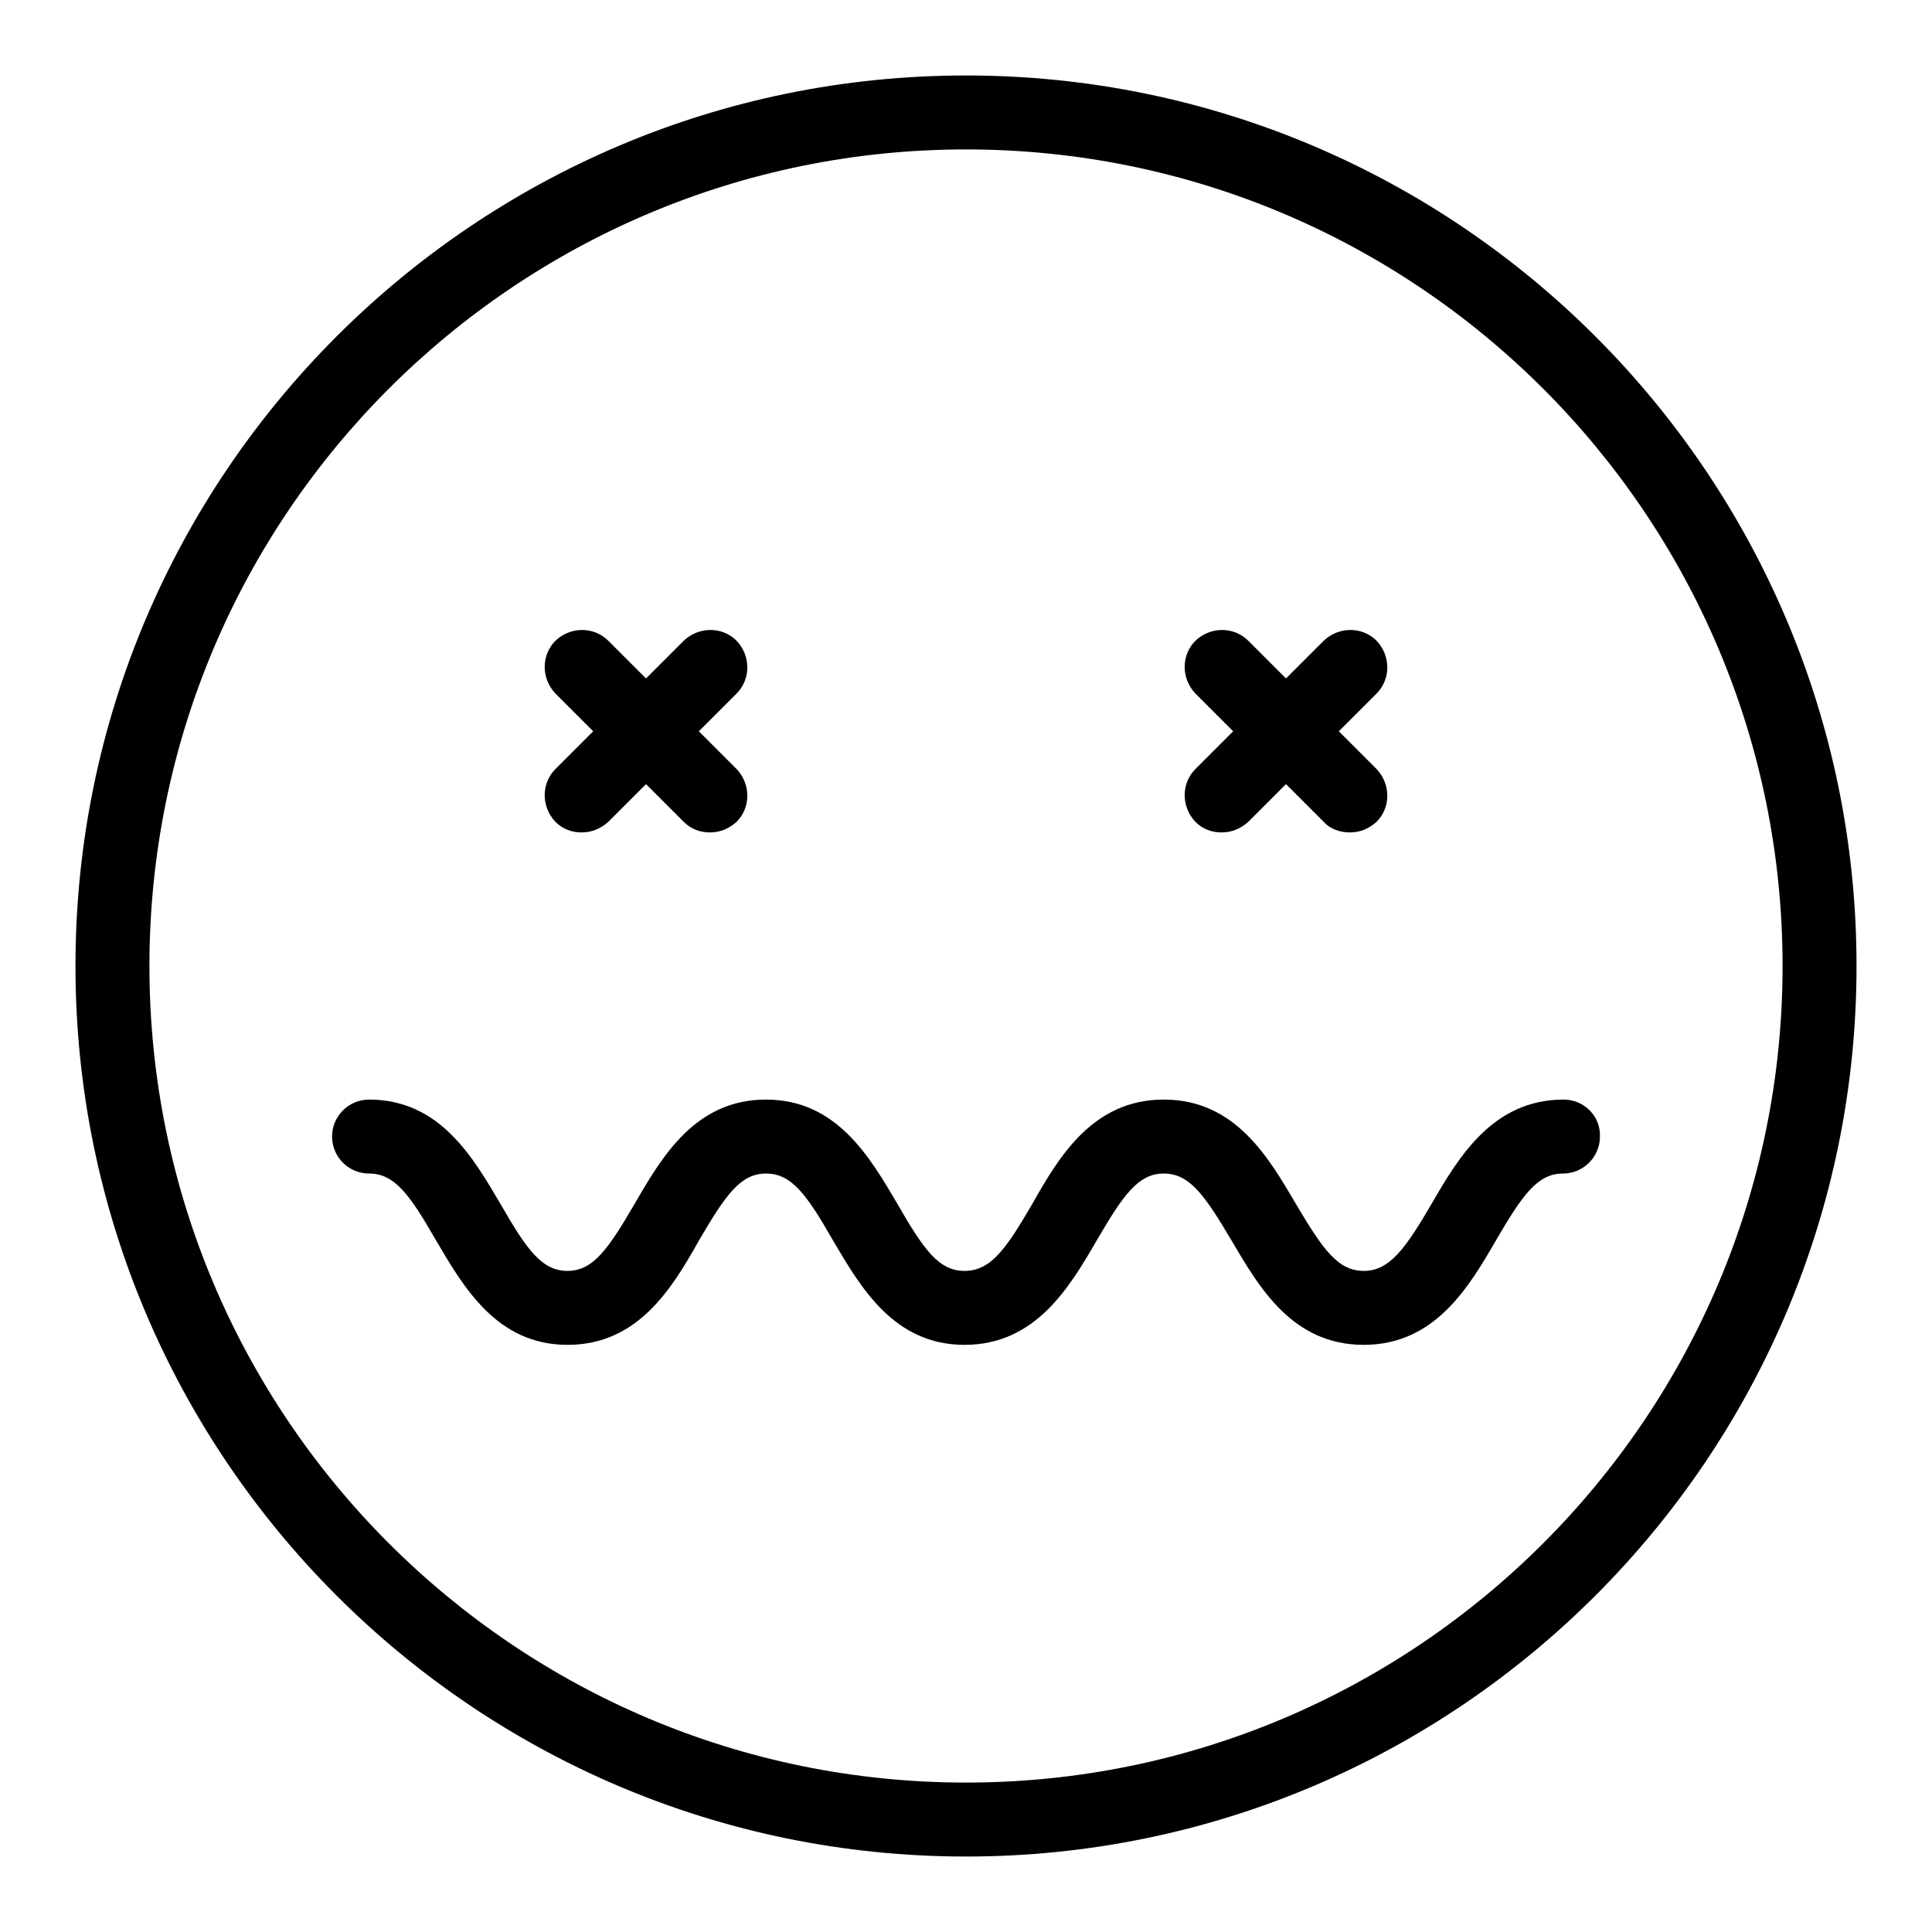 <?xml version="1.0" encoding="utf-8"?>
<!-- Svg Vector Icons : http://www.onlinewebfonts.com/icon -->
<!DOCTYPE svg PUBLIC "-//W3C//DTD SVG 1.1//EN" "http://www.w3.org/Graphics/SVG/1.1/DTD/svg11.dtd">
<svg version="1.1" xmlns="http://www.w3.org/2000/svg" xmlns:xlink="http://www.w3.org/1999/xlink" x="0px" y="0px" viewBox="0 0 256 256" enable-background="new 0 0 256 256" xml:space="preserve">
<g><g><path fill="#000000" d="M128,10C62.9,10,10,62.9,10,128c0,65.1,52.9,118,118,118c65.1,0,118-52.9,118-118C246,62.9,193.1,10,128,10z M128,236.2c-59.7,0-108.2-48.5-108.2-108.2S68.3,19.8,128,19.8S236.2,68.3,236.2,128S187.7,236.2,128,236.2z"/><path fill="#000000" d="M207.2,145.7c-9.4,0-13.9,7.6-17.5,13.8c-3.5,6-5.6,8.9-9,8.9c-3.4,0-5.4-2.8-9-8.9c-3.6-6.1-8-13.8-17.5-13.8c-9.4,0-13.9,7.6-17.4,13.8c-3.5,6-5.5,8.9-9,8.9c-3.4,0-5.4-2.8-8.9-8.9c-3.6-6.1-8-13.8-17.4-13.8c-9.4,0-13.8,7.6-17.4,13.8c-3.5,6-5.5,8.9-8.9,8.9s-5.4-2.8-8.9-8.9c-3.6-6.1-8-13.8-17.4-13.8c-2.7,0-4.9,2.2-4.9,4.9c0,2.7,2.2,4.9,4.9,4.9c3.4,0,5.4,2.8,8.9,8.9c3.6,6.1,8,13.8,17.4,13.8s13.9-7.6,17.4-13.8c3.5-6,5.5-8.9,8.9-8.9c3.4,0,5.4,2.8,8.9,8.9c3.6,6.1,8,13.8,17.4,13.8s13.9-7.6,17.5-13.8c3.5-6,5.5-8.9,8.9-8.9c3.4,0,5.4,2.8,9,8.9c3.6,6.1,8,13.8,17.5,13.8c9.4,0,13.9-7.6,17.5-13.8c3.5-6,5.5-8.9,8.9-8.9c2.7,0,4.9-2.2,4.9-4.9C212.1,147.9,209.9,145.7,207.2,145.7z"/><path fill="#000000" d="M158.4,108.9c1,1,2.2,1.4,3.5,1.4c1.3,0,2.5-0.5,3.5-1.4l5-5l5,5c0.9,1,2.2,1.4,3.5,1.4c1.3,0,2.5-0.5,3.5-1.4c1.9-1.9,1.9-5,0-7l-5-5l5-5c1.9-1.9,1.9-5,0-7c-1.9-1.9-5-1.9-7,0l-5,5l-5-5c-1.9-1.9-5-1.9-7,0c-1.9,1.9-1.9,5,0,7l5,5l-5,5C156.5,103.8,156.5,106.9,158.4,108.9z"/><path fill="#000000" d="M73.6,108.9c1,1,2.2,1.4,3.5,1.4c1.3,0,2.5-0.5,3.5-1.4l5-5l5,5c1,1,2.2,1.4,3.5,1.4c1.3,0,2.5-0.5,3.5-1.4c1.9-1.9,1.9-5,0-7l-5-5l5-5c1.9-1.9,1.9-5,0-7c-1.9-1.9-5-1.9-7,0l-5,5l-5-5c-1.9-1.9-5-1.9-7,0c-1.9,1.9-1.9,5,0,7l5,5l-5,5C71.7,103.8,71.7,106.9,73.6,108.9z"/></g></g>
</svg>